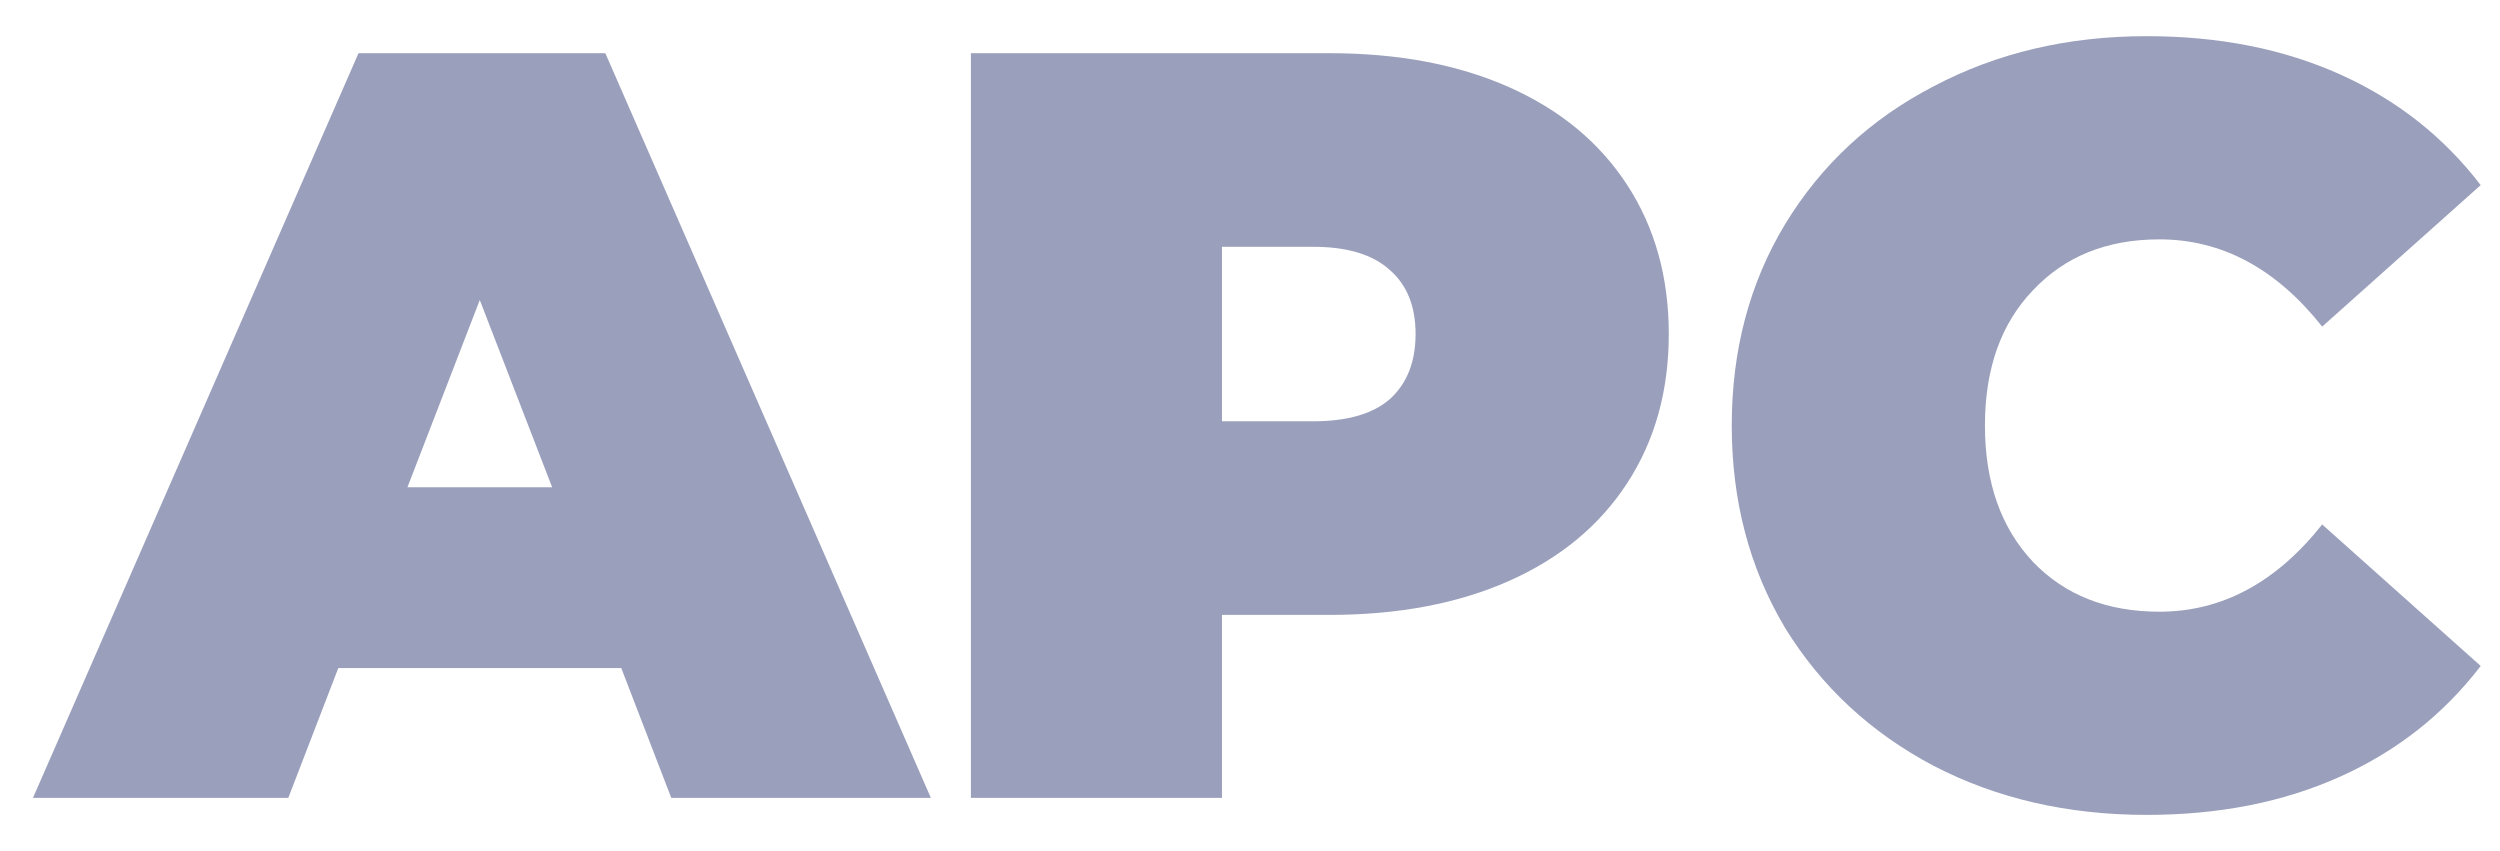 <svg width="47" height="16" viewBox="0 0 47 16" fill="none" xmlns="http://www.w3.org/2000/svg">
<g id="APC">
<path id="Vector" d="M40.357 15.32C38.877 15.32 37.543 15.014 36.357 14.4C35.17 13.774 34.237 12.907 33.557 11.8C32.89 10.68 32.557 9.414 32.557 8C32.557 6.587 32.89 5.327 33.557 4.22C34.237 3.1 35.17 2.234 36.357 1.62C37.543 0.994 38.877 0.68 40.357 0.68C41.717 0.68 42.93 0.92 43.997 1.4C45.063 1.88 45.943 2.574 46.637 3.48L43.657 6.14C42.79 5.047 41.77 4.5 40.597 4.5C39.61 4.5 38.817 4.82 38.217 5.46C37.617 6.087 37.317 6.934 37.317 8C37.317 9.067 37.617 9.92 38.217 10.56C38.817 11.187 39.61 11.5 40.597 11.5C41.77 11.5 42.79 10.954 43.657 9.86L46.637 12.52C45.943 13.427 45.063 14.12 43.997 14.6C42.93 15.08 41.717 15.32 40.357 15.32Z" fill="#9A9FBC"/>
<path id="Vector_2" d="M24.993 1C26.287 1 27.413 1.213 28.373 1.64C29.333 2.067 30.073 2.68 30.593 3.48C31.113 4.28 31.373 5.213 31.373 6.28C31.373 7.347 31.113 8.28 30.593 9.08C30.073 9.88 29.333 10.493 28.373 10.92C27.413 11.347 26.287 11.56 24.993 11.56H22.973V15H18.253V1H24.993ZM24.693 7.92C25.333 7.92 25.813 7.78 26.133 7.5C26.453 7.207 26.613 6.8 26.613 6.28C26.613 5.76 26.453 5.36 26.133 5.08C25.813 4.787 25.333 4.64 24.693 4.64H22.973V7.92H24.693Z" fill="#9A9FBC"/>
<path id="Vector_3" d="M11.68 12.56H6.36L5.42 15H0.62L6.74 1H11.38L17.5 15H12.62L11.68 12.56ZM10.38 9.16L9.02 5.64L7.66 9.16H10.38Z" fill="#9A9FBC"/>
</g>
</svg>
